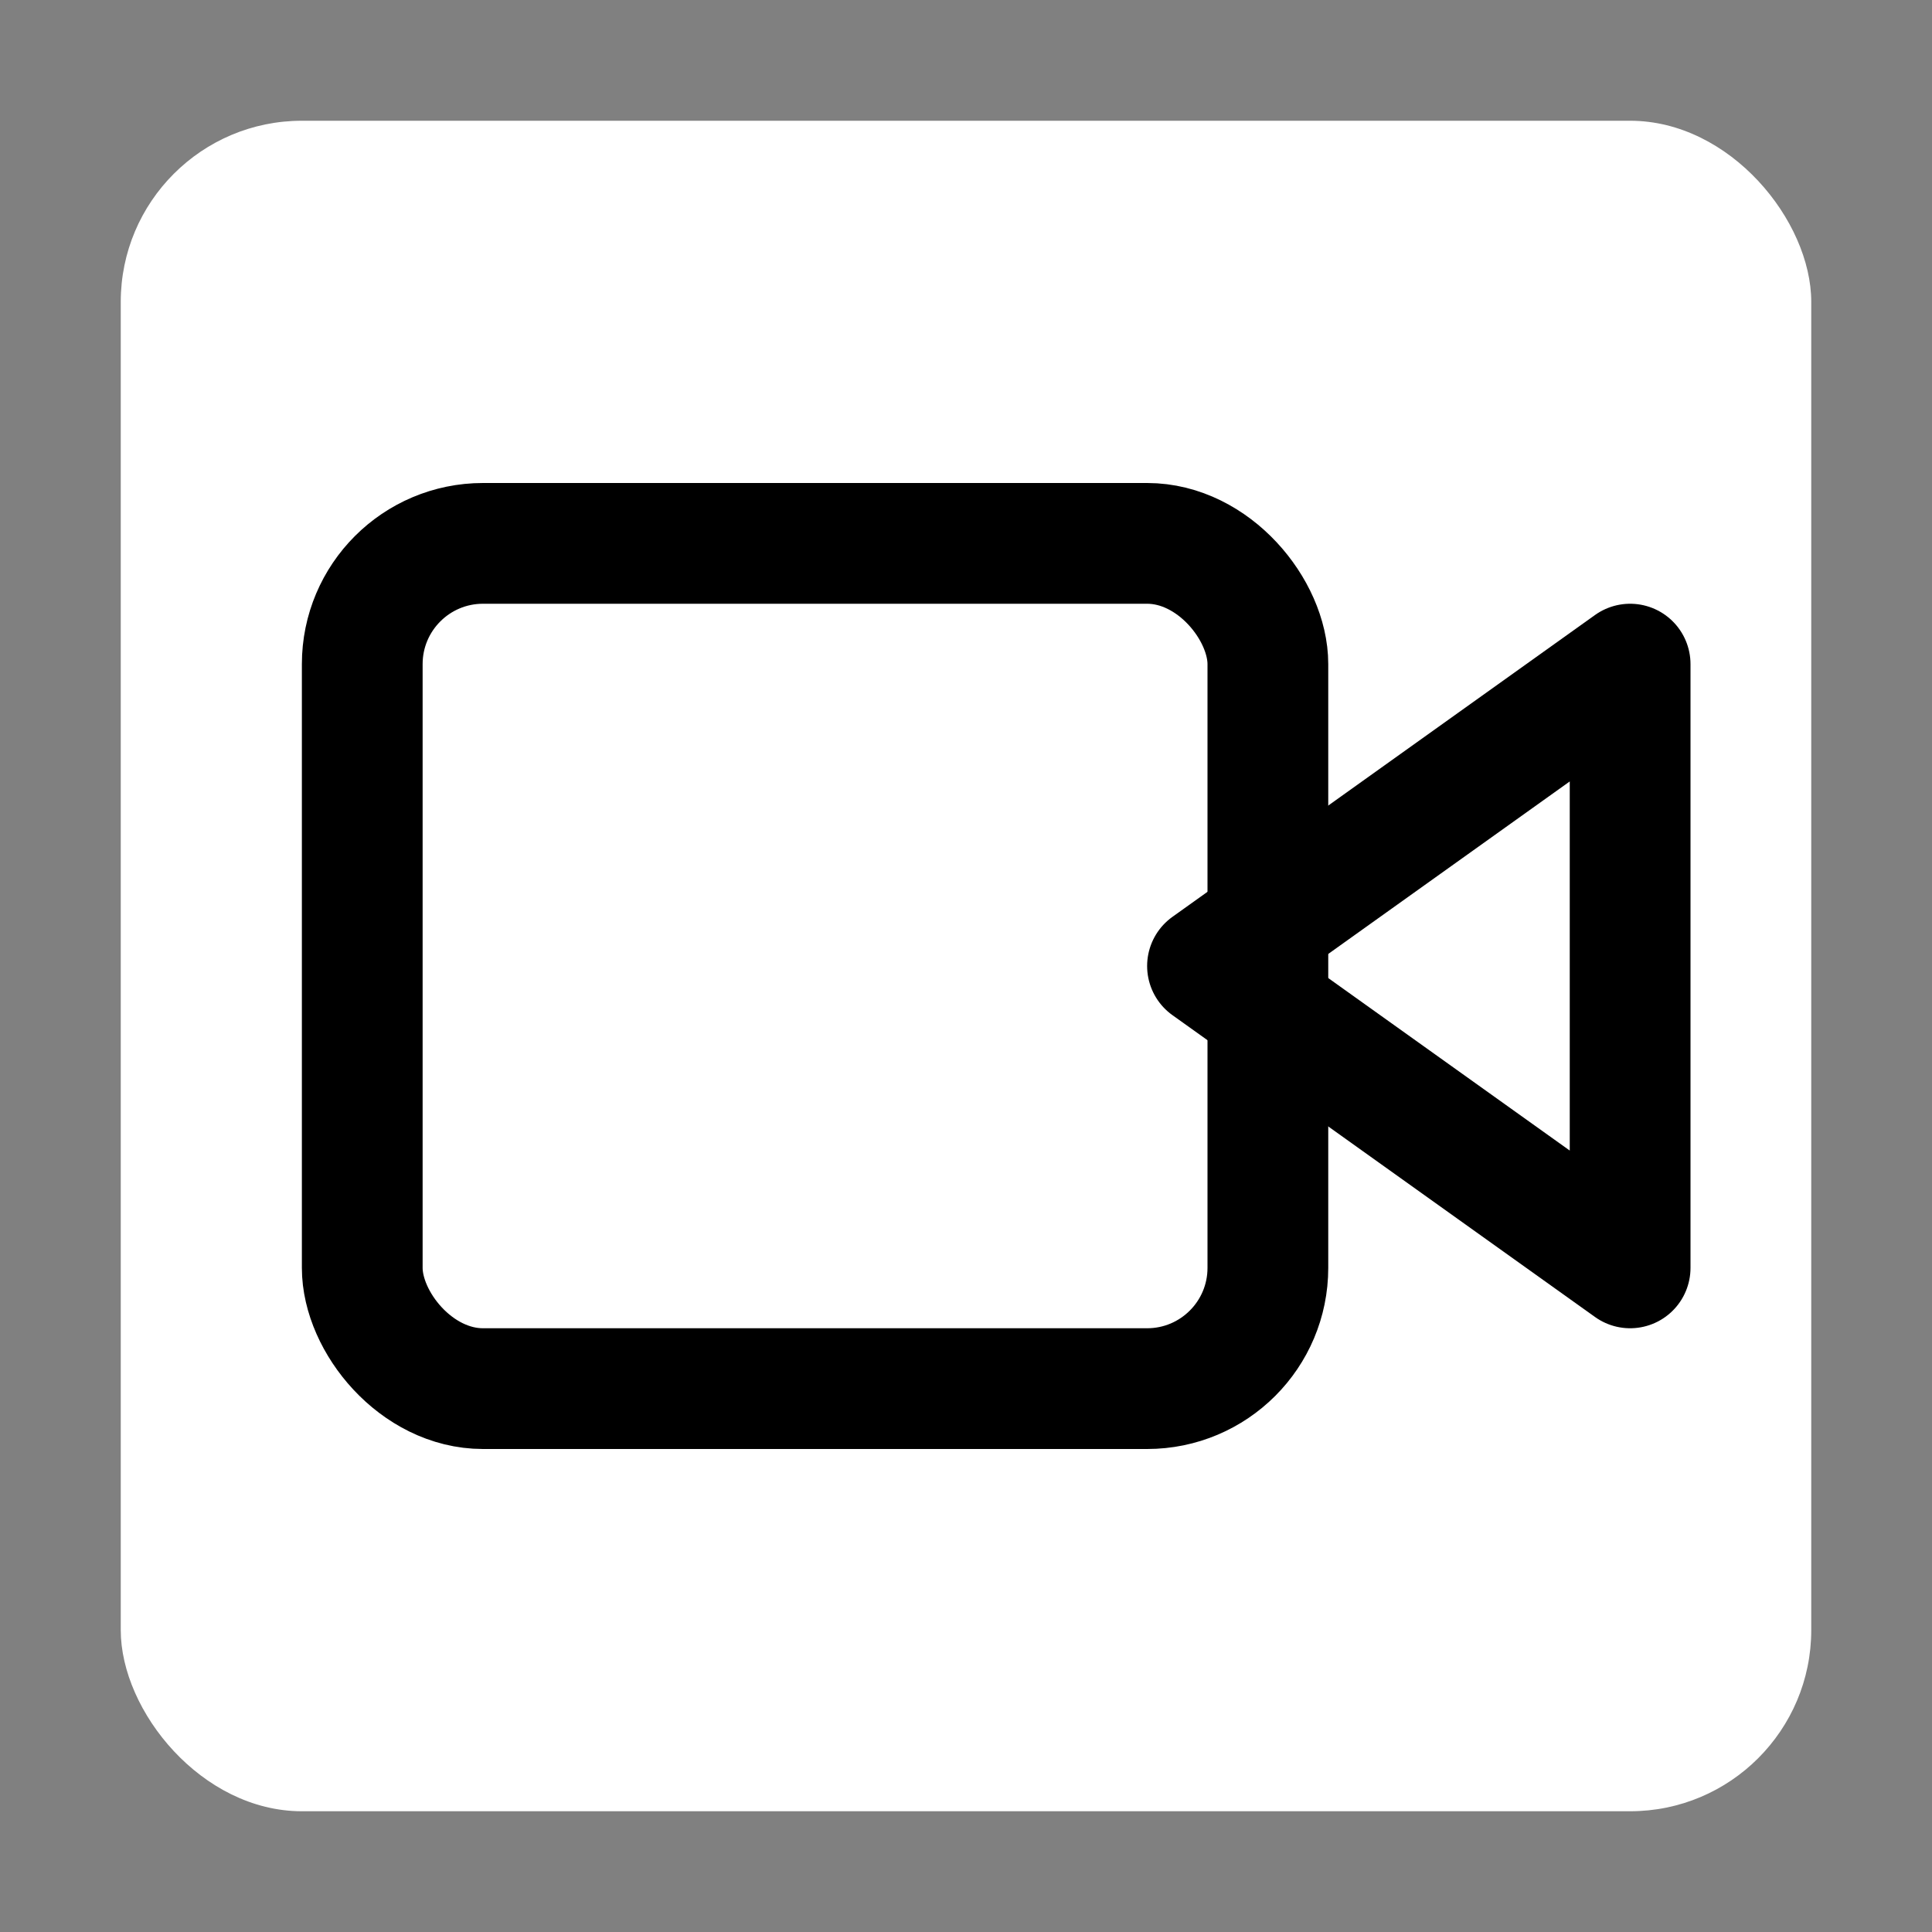 <svg xmlns="http://www.w3.org/2000/svg" viewBox="0 0 64 64">
  <rect x="0" y="0" width="64" height="64" fill="#808080" stroke="none"/>
  <rect x="4" y="4" width="56" height="56" rx="6" fill="#ffffff"/>
  <g transform="translate(8,8) scale(2)" shape-rendering="geometricPrecision">
    <rect x="2" y="5" width="15" height="14" rx="2" ry="2" fill="none" stroke="#000000" stroke-width="2" stroke-linecap="round" stroke-linejoin="round"/>
    <path d="M23 7l-7 5 7 5V7z" fill="none" stroke="#000000" stroke-width="2" stroke-linecap="round" stroke-linejoin="round"/>
  </g>
</svg>

